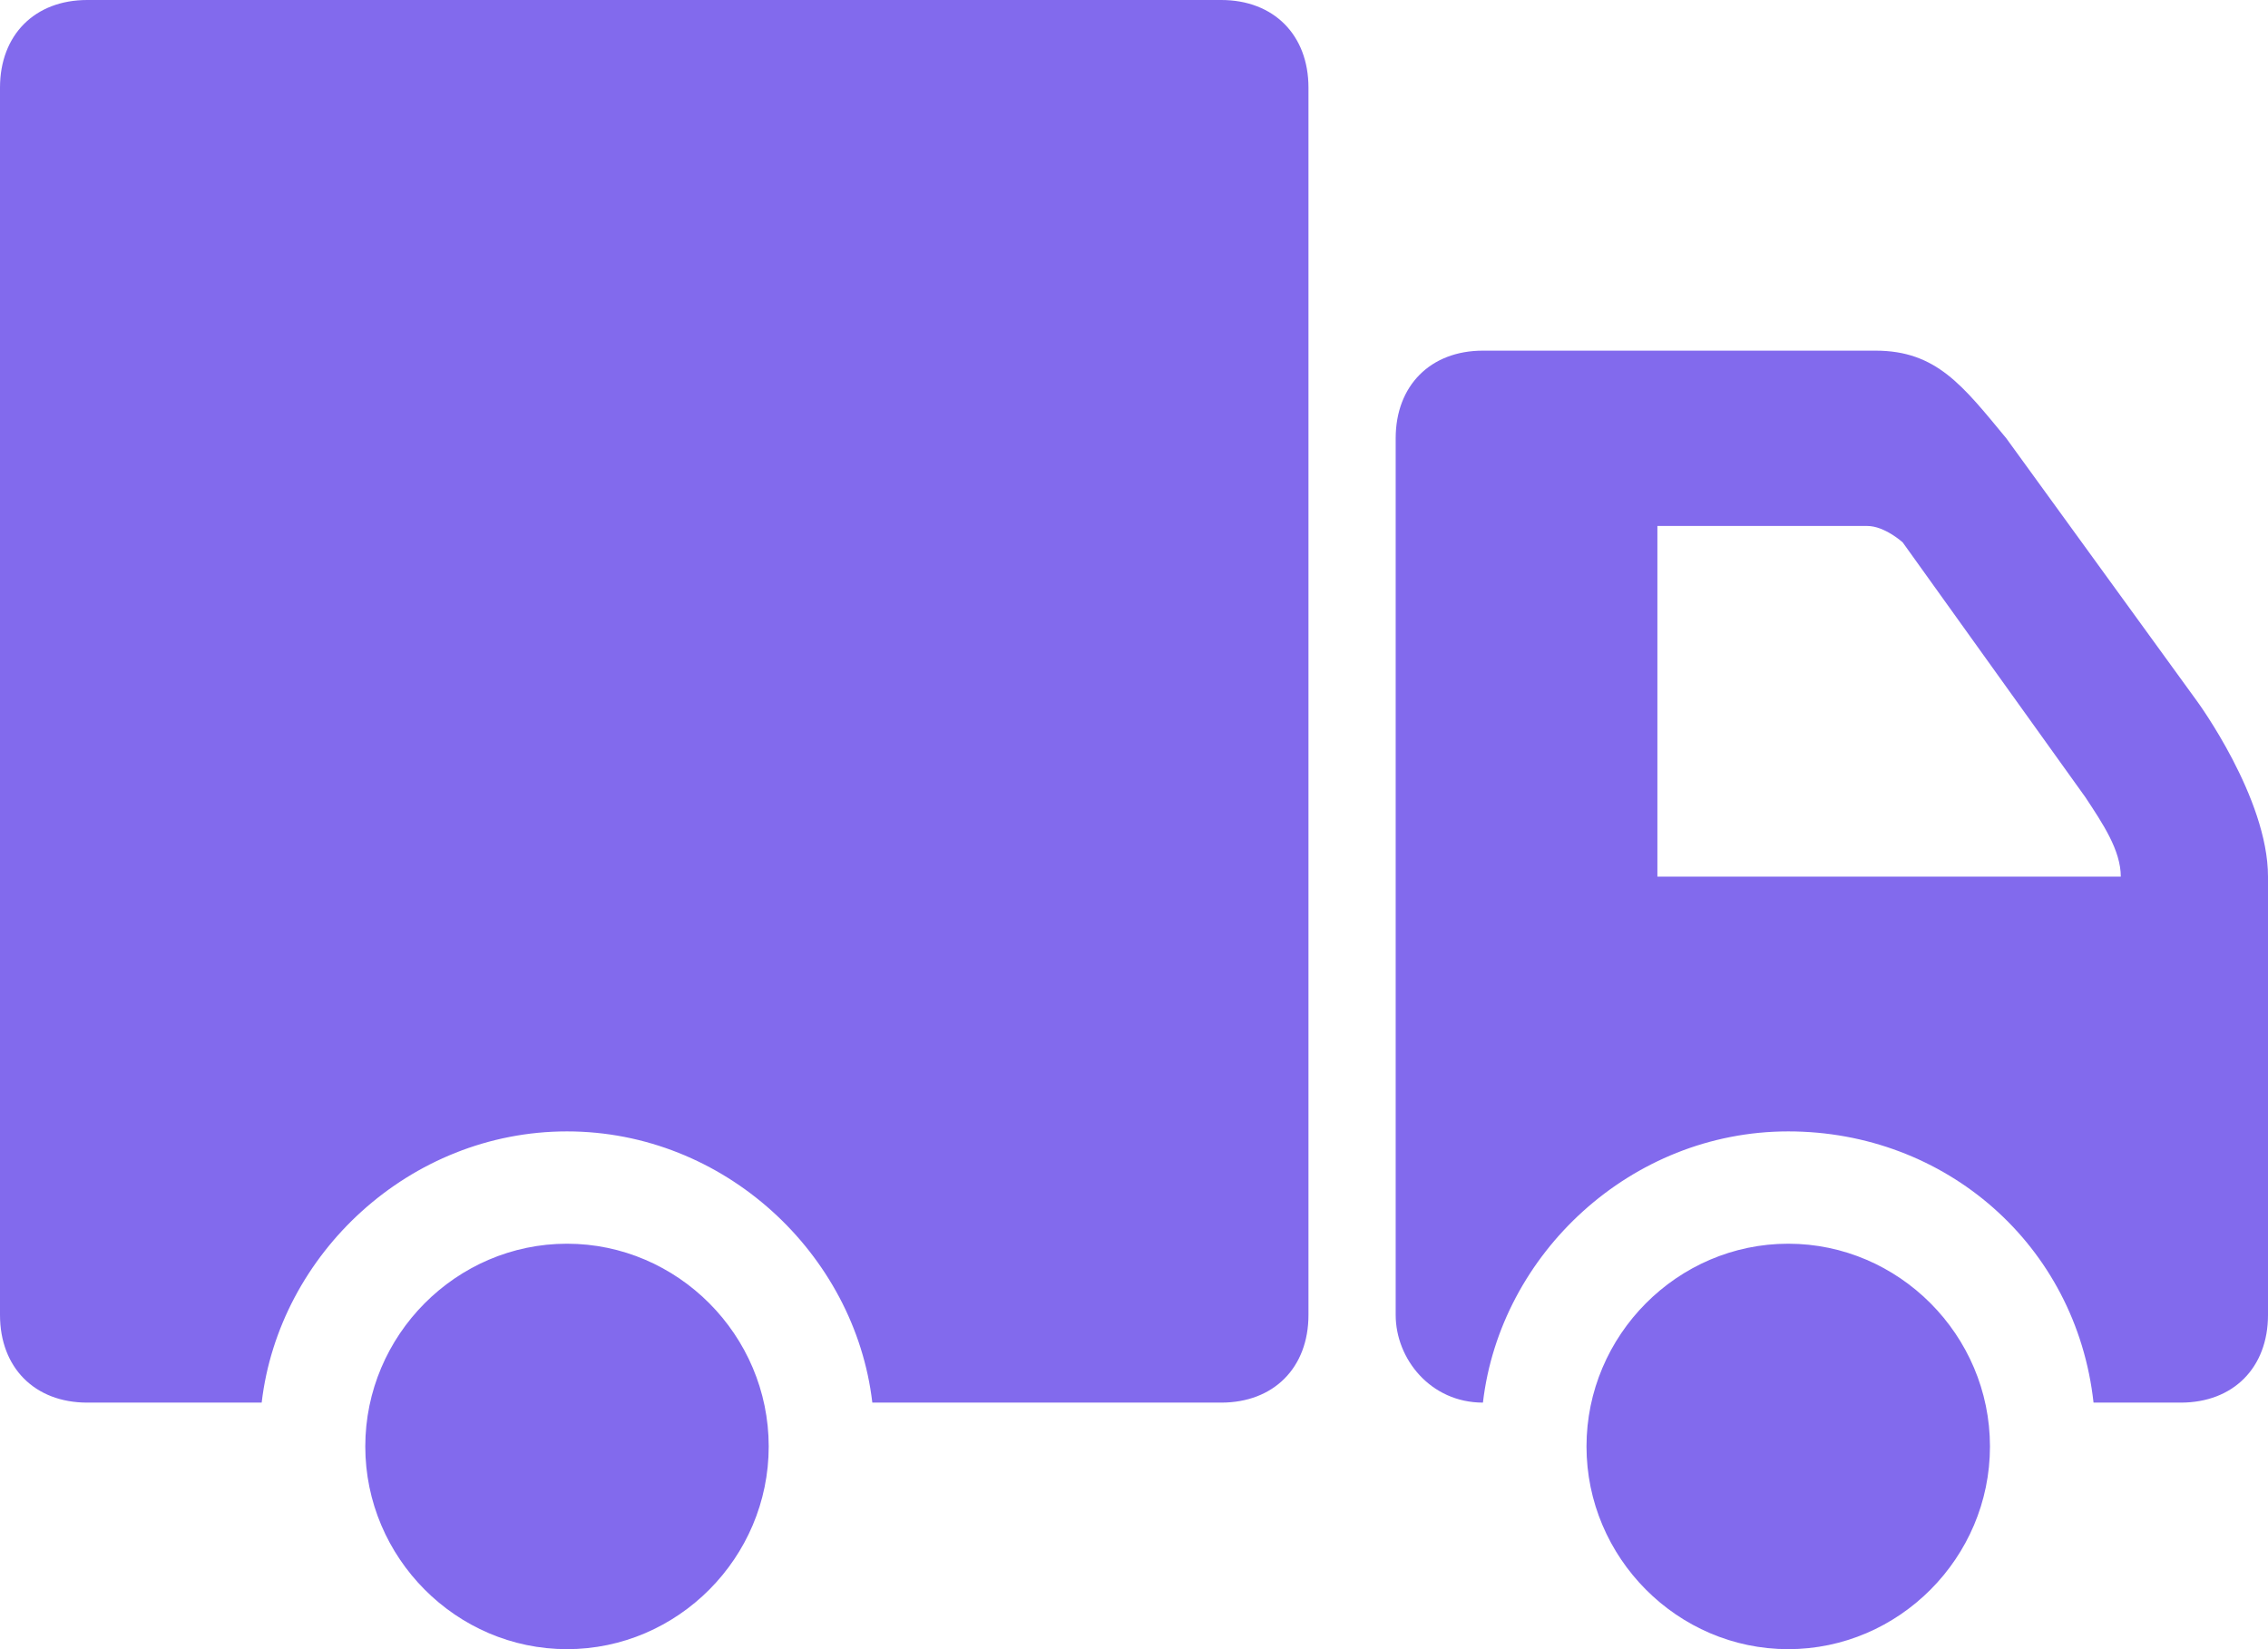 <svg xmlns="http://www.w3.org/2000/svg" width="66" height="48" viewBox="0 0 66 48" fill="none"><path d="M2.538 0C1.011 0 0 1.017 0 2.551V38.272C0 39.807 1.011 40.824 2.538 40.824H7.615C8.121 36.488 11.929 32.93 16.5 32.93C21.071 32.93 24.879 36.488 25.385 40.824H35.538C37.066 40.824 38.077 39.807 38.077 38.272V2.551C38.077 1.017 37.066 0 35.538 0H2.538ZM43.154 10.206C41.627 10.206 40.615 11.223 40.615 12.758V38.272C40.615 39.548 41.627 40.824 43.154 40.824C43.66 36.488 47.467 32.93 52.038 32.93C56.61 32.93 60.417 36.229 60.923 40.824H63.462C64.989 40.824 66 39.807 66 38.272V25.515C66 23.223 63.938 20.412 63.938 20.412L58.385 12.758C57.115 11.223 56.352 10.206 54.577 10.206H43.154ZM48.231 15.309H54.339C54.845 15.309 55.37 15.787 55.37 15.787L60.685 23.203C61.191 23.97 61.716 24.747 61.716 25.515H48.231V15.309ZM16.5 36.199C13.277 36.199 10.63 38.861 10.63 42.1C10.63 45.339 13.277 48 16.5 48C19.723 48 22.37 45.339 22.37 42.1C22.37 38.861 19.723 36.199 16.5 36.199ZM52.038 36.199C48.816 36.199 46.168 38.861 46.168 42.1C46.168 45.339 48.816 48 52.038 48C55.261 48 57.909 45.339 57.909 42.1C57.909 38.861 55.261 36.199 52.038 36.199Z" fill="#826AED"></path></svg>